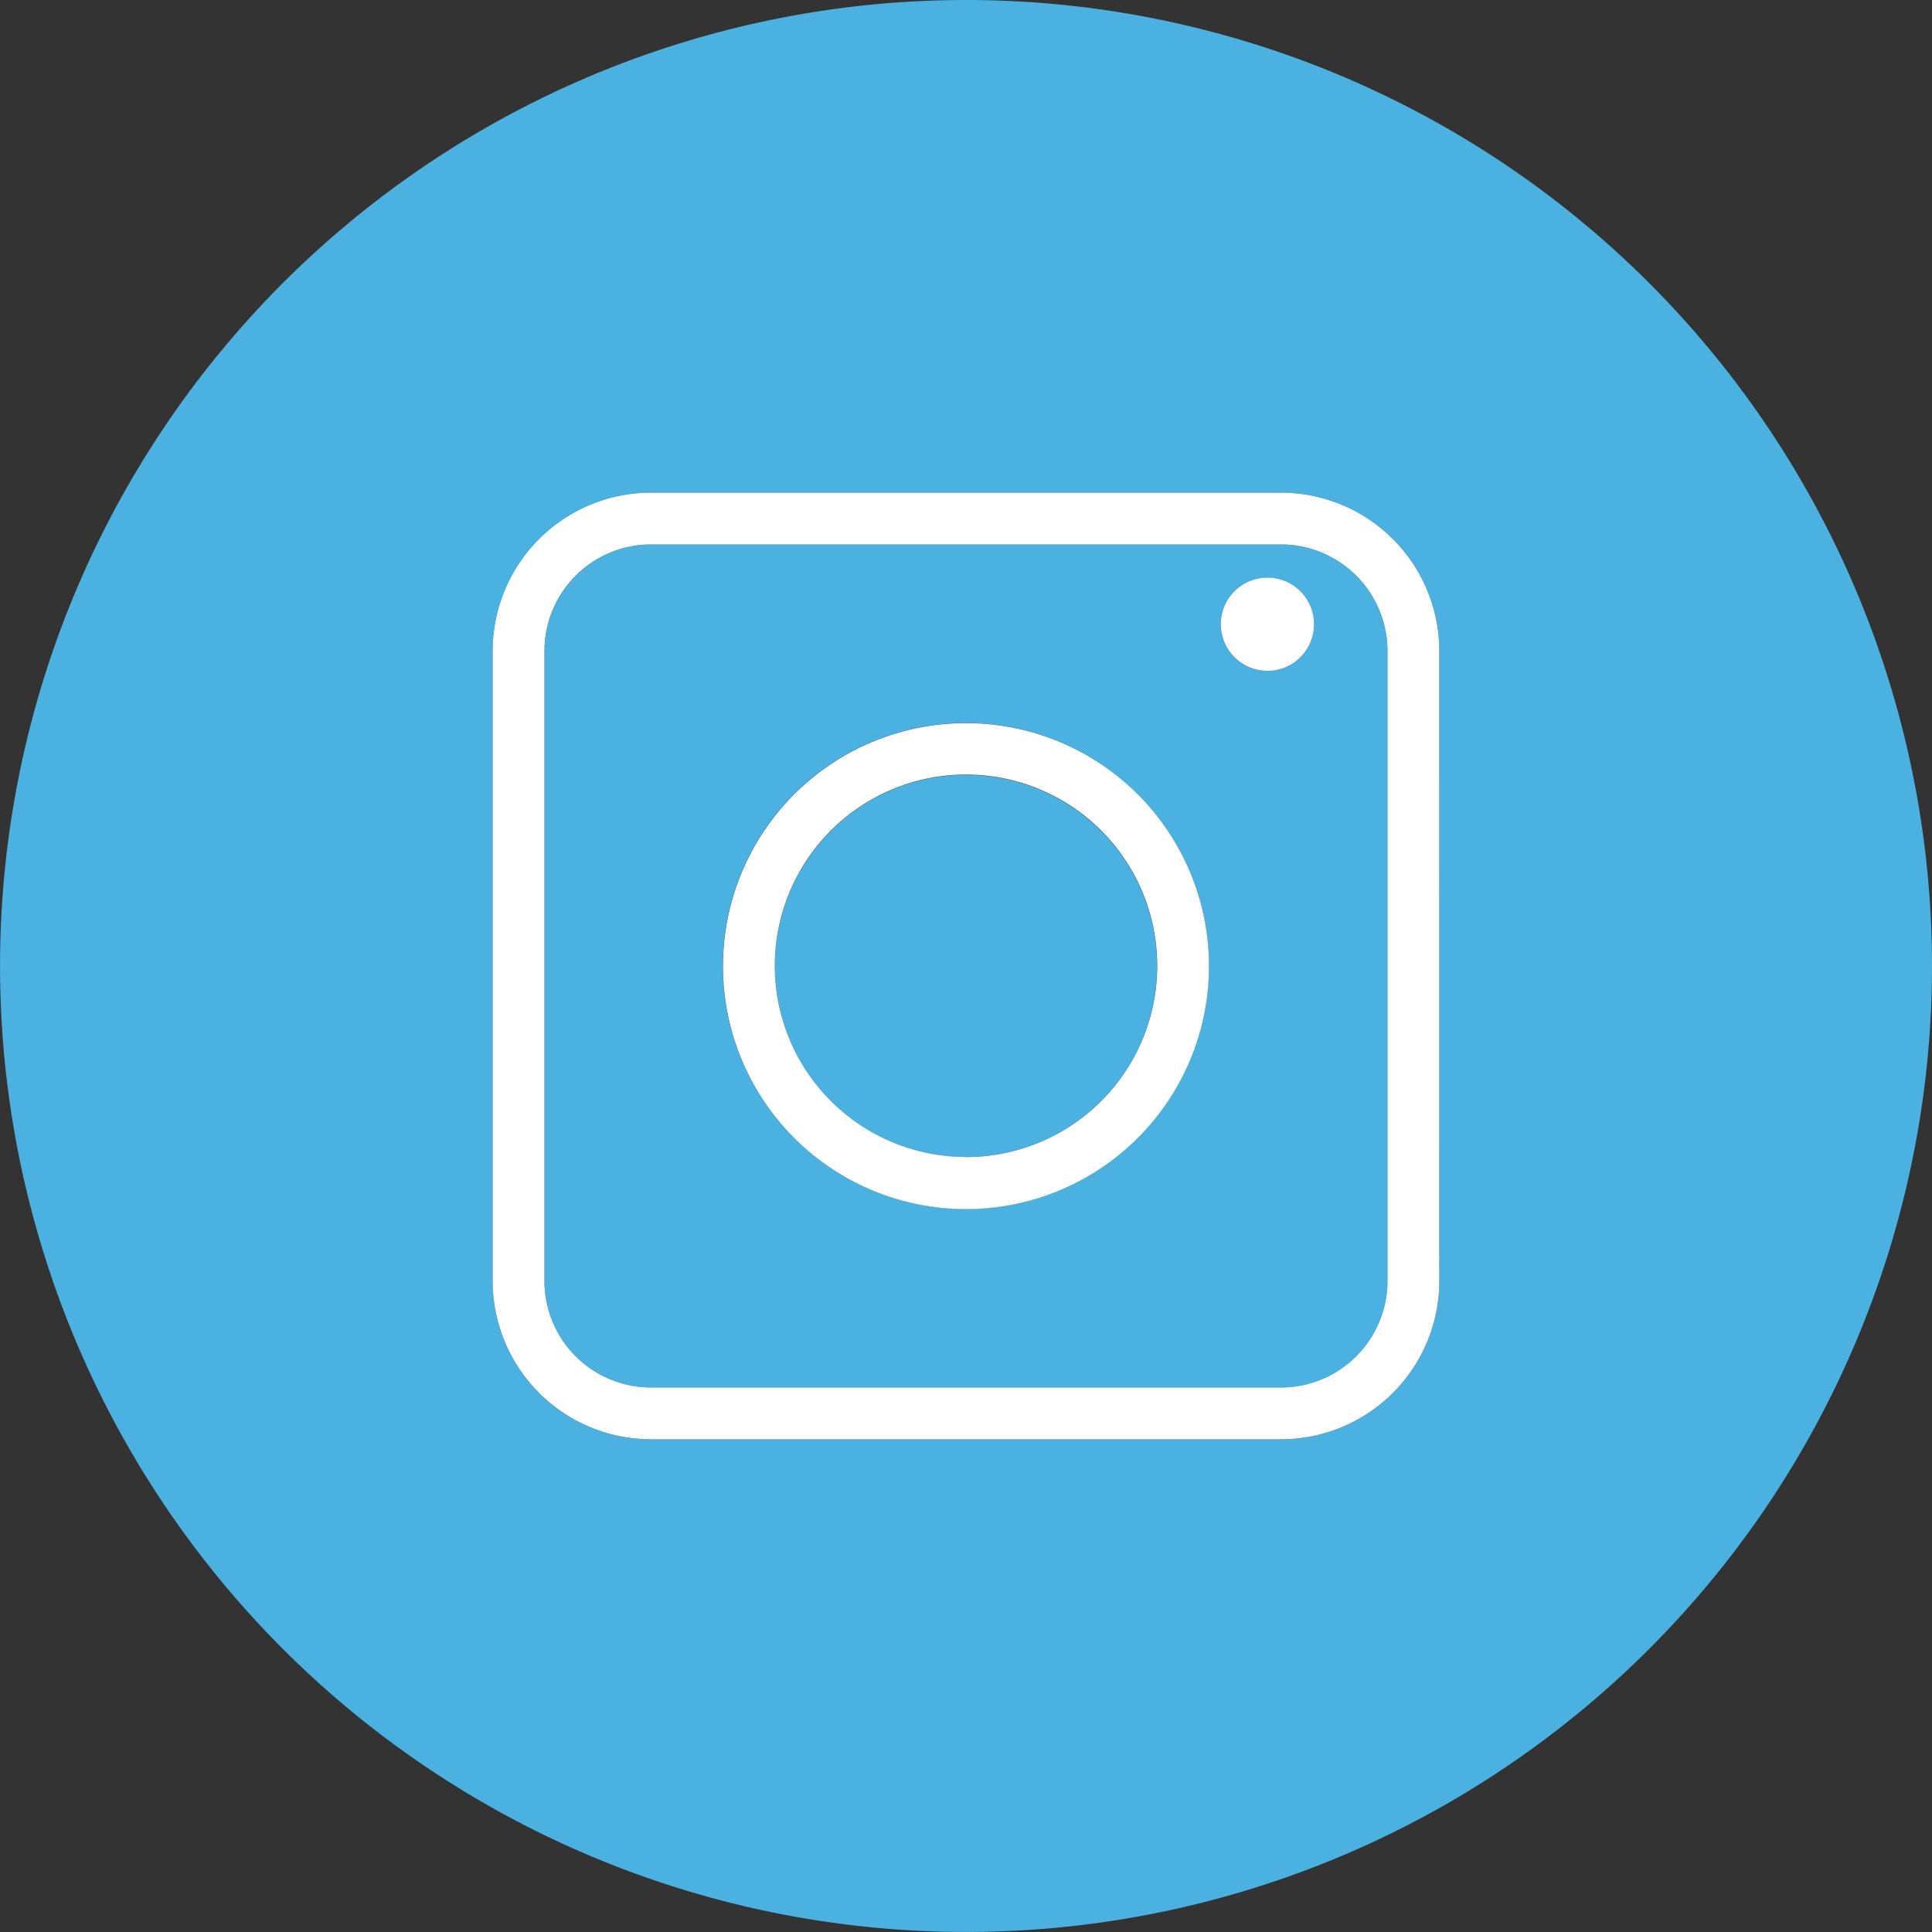 <svg xmlns="http://www.w3.org/2000/svg" width="53.885" height="53.885" viewBox="0 0 53.885 53.885"><rect x="0" y="0" width="53.885" height="53.885" fill="#333333" stroke="none"/><defs><style>.a{fill:#4ab1e0;}.b{fill:#fff;}</style></defs><path class="a" d="M5.33,0A5.33,5.33,0,1,1,0,5.33,5.33,5.33,0,0,1,5.33,0Z" transform="translate(20.53 30.904) rotate(-76.72)"/><path class="a" d="M157.225,136.68H139.649a2.971,2.971,0,0,0-2.969,2.969v17.576a2.971,2.971,0,0,0,2.969,2.969h17.576a2.972,2.972,0,0,0,2.969-2.969V139.649A2.972,2.972,0,0,0,157.225,136.68Zm-4,16.547a6.777,6.777,0,1,1,1.984-4.79,6.777,6.777,0,0,1-1.984,4.79Zm3.617-13.022a1.3,1.3,0,1,1,1.3-1.3A1.3,1.3,0,0,1,156.843,140.2Z" transform="translate(-121.494 -121.494)"/><path class="a" d="M26.942,0A26.942,26.942,0,1,0,53.885,26.942,26.942,26.942,0,0,0,26.942,0Zm13.2,35.731a4.419,4.419,0,0,1-4.413,4.413H18.154a4.419,4.419,0,0,1-4.413-4.413V18.154a4.419,4.419,0,0,1,4.413-4.413H35.731a4.419,4.419,0,0,1,4.413,4.413Z"/><path class="b" d="M145.669,123.68H128.093a4.419,4.419,0,0,0-4.413,4.413v17.576a4.419,4.419,0,0,0,4.413,4.413h17.576a4.419,4.419,0,0,0,4.413-4.413V128.093A4.419,4.419,0,0,0,145.669,123.68Zm2.969,21.989a2.972,2.972,0,0,1-2.969,2.969H128.093a2.971,2.971,0,0,1-2.969-2.969V128.093a2.971,2.971,0,0,1,2.969-2.969h17.576a2.972,2.972,0,0,1,2.969,2.969Z" transform="translate(-109.939 -109.939)"/><path class="b" d="M188.257,181.53a6.777,6.777,0,1,0,4.79,1.984A6.777,6.777,0,0,0,188.257,181.53Zm0,12.1a5.333,5.333,0,1,1,5.333-5.333A5.333,5.333,0,0,1,188.257,193.633Z" transform="translate(-161.314 -161.361)"/><path class="b" d="M307.76,145a1.3,1.3,0,1,0,1.3,1.3A1.3,1.3,0,0,0,307.76,145Z" transform="translate(-272.411 -128.89)"/></svg>
